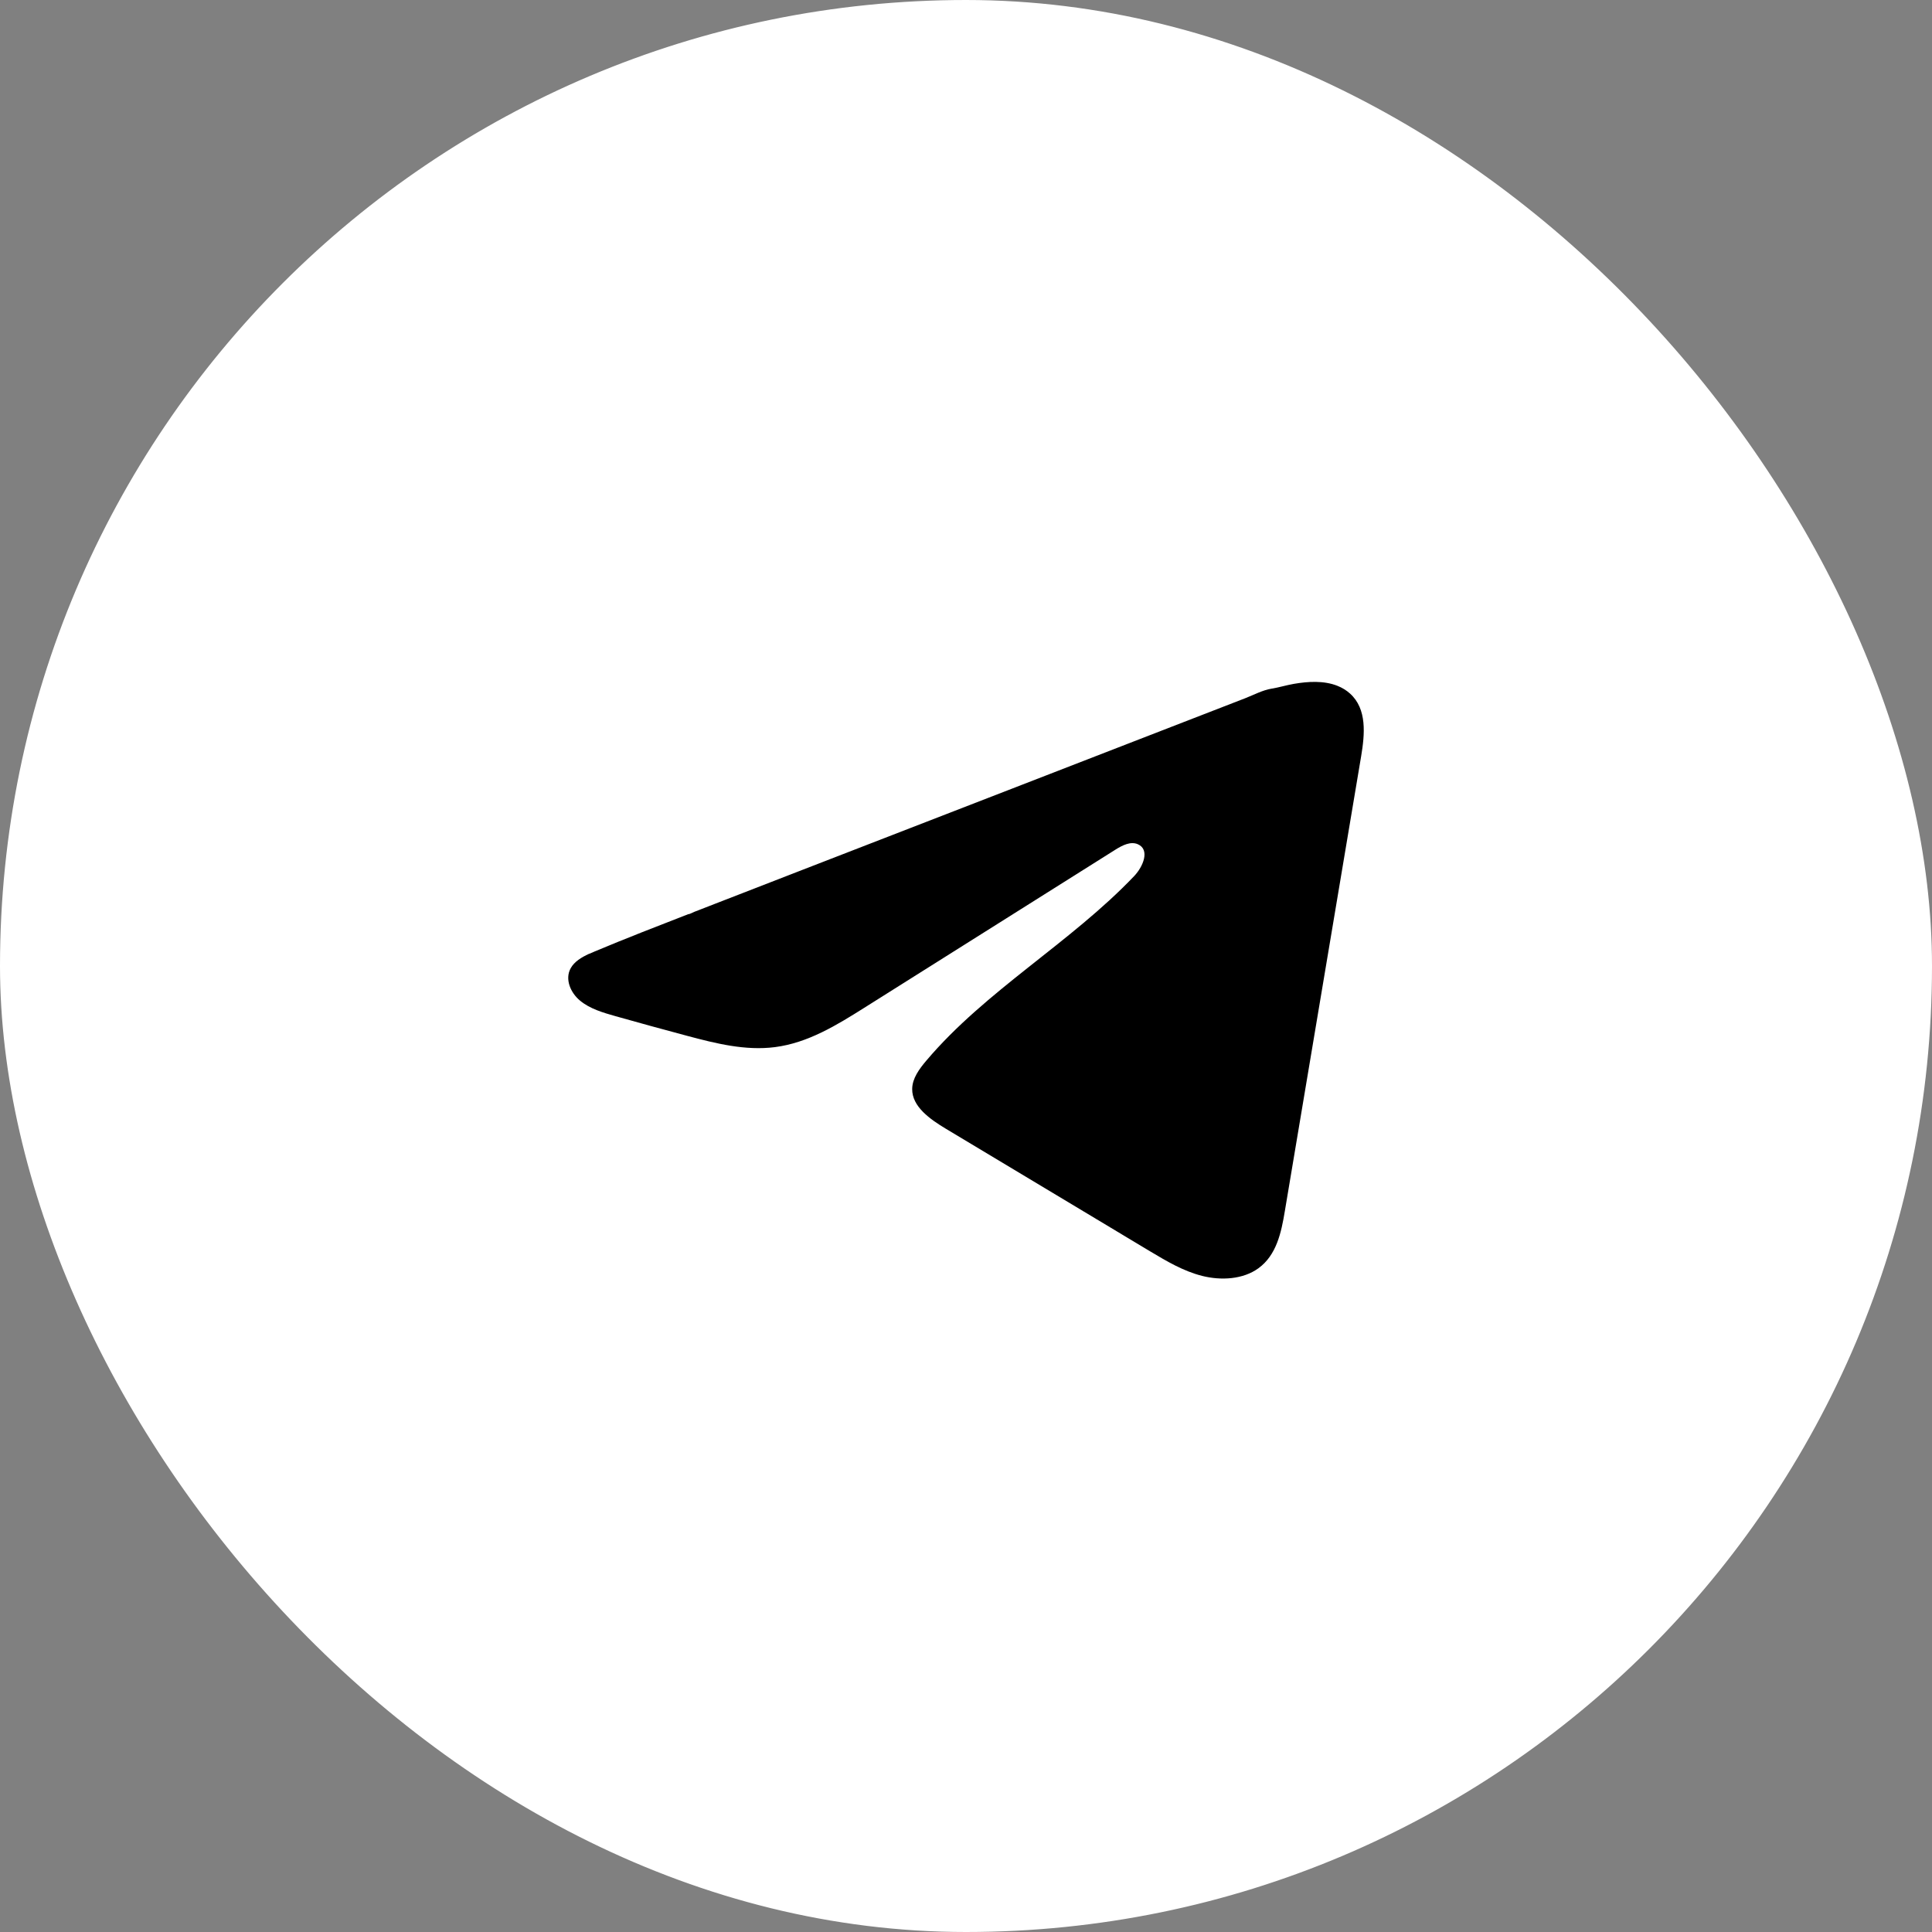 <?xml version="1.0" encoding="UTF-8"?> <svg xmlns="http://www.w3.org/2000/svg" width="68" height="68" viewBox="0 0 68 68" fill="none"><rect x="0" y="0" width="68" height="68" fill="#808080" stroke="none"/><rect x="0.405" y="0.405" width="67.19" height="67.19" rx="33.595" fill="white" stroke="white" style="fill:white;fill-opacity:1;stroke:white;stroke-opacity:1;" stroke-width="0.81"></rect><path d="M20.736 33.573C20.8 33.544 20.864 33.516 20.927 33.49C22.017 33.032 23.121 32.604 24.224 32.176C24.284 32.176 24.383 32.113 24.439 32.093C24.525 32.059 24.61 32.027 24.695 31.994C24.859 31.929 25.023 31.867 25.185 31.803C25.513 31.676 25.84 31.549 26.168 31.422L28.13 30.66C29.439 30.154 30.749 29.645 32.057 29.138C33.366 28.631 34.676 28.123 35.985 27.616C37.293 27.109 38.603 26.6 39.912 26.093C41.221 25.586 42.531 25.078 43.839 24.571C44.13 24.457 44.445 24.288 44.757 24.238C45.019 24.196 45.275 24.115 45.538 24.07C46.038 23.984 46.59 23.949 47.069 24.137C47.234 24.202 47.387 24.294 47.514 24.409C48.122 24.954 48.036 25.848 47.908 26.615C47.012 31.956 46.117 37.298 45.22 42.639C45.098 43.372 44.931 44.176 44.292 44.639C43.752 45.031 42.984 45.075 42.317 44.909C41.65 44.741 41.061 44.39 40.484 44.045C38.091 42.608 35.695 41.172 33.302 39.735C32.733 39.394 32.099 38.949 32.106 38.329C32.109 37.956 32.355 37.624 32.606 37.328C34.686 34.869 37.687 33.179 39.92 30.834C40.235 30.503 40.483 29.906 40.05 29.715C39.793 29.601 39.497 29.756 39.263 29.903C36.311 31.76 33.361 33.619 30.41 35.477C29.447 36.083 28.437 36.706 27.277 36.855C26.238 36.989 25.193 36.727 24.189 36.459C23.346 36.234 22.506 36.004 21.668 35.767C21.223 35.642 20.763 35.506 20.419 35.222C20.075 34.938 19.877 34.46 20.085 34.081C20.215 33.844 20.467 33.694 20.732 33.571L20.736 33.573Z" fill="#BDCFD5" style="fill:#BDCFD5;fill:color(display-p3 0.741 0.812 0.835);fill-opacity:1;"></path></svg> 